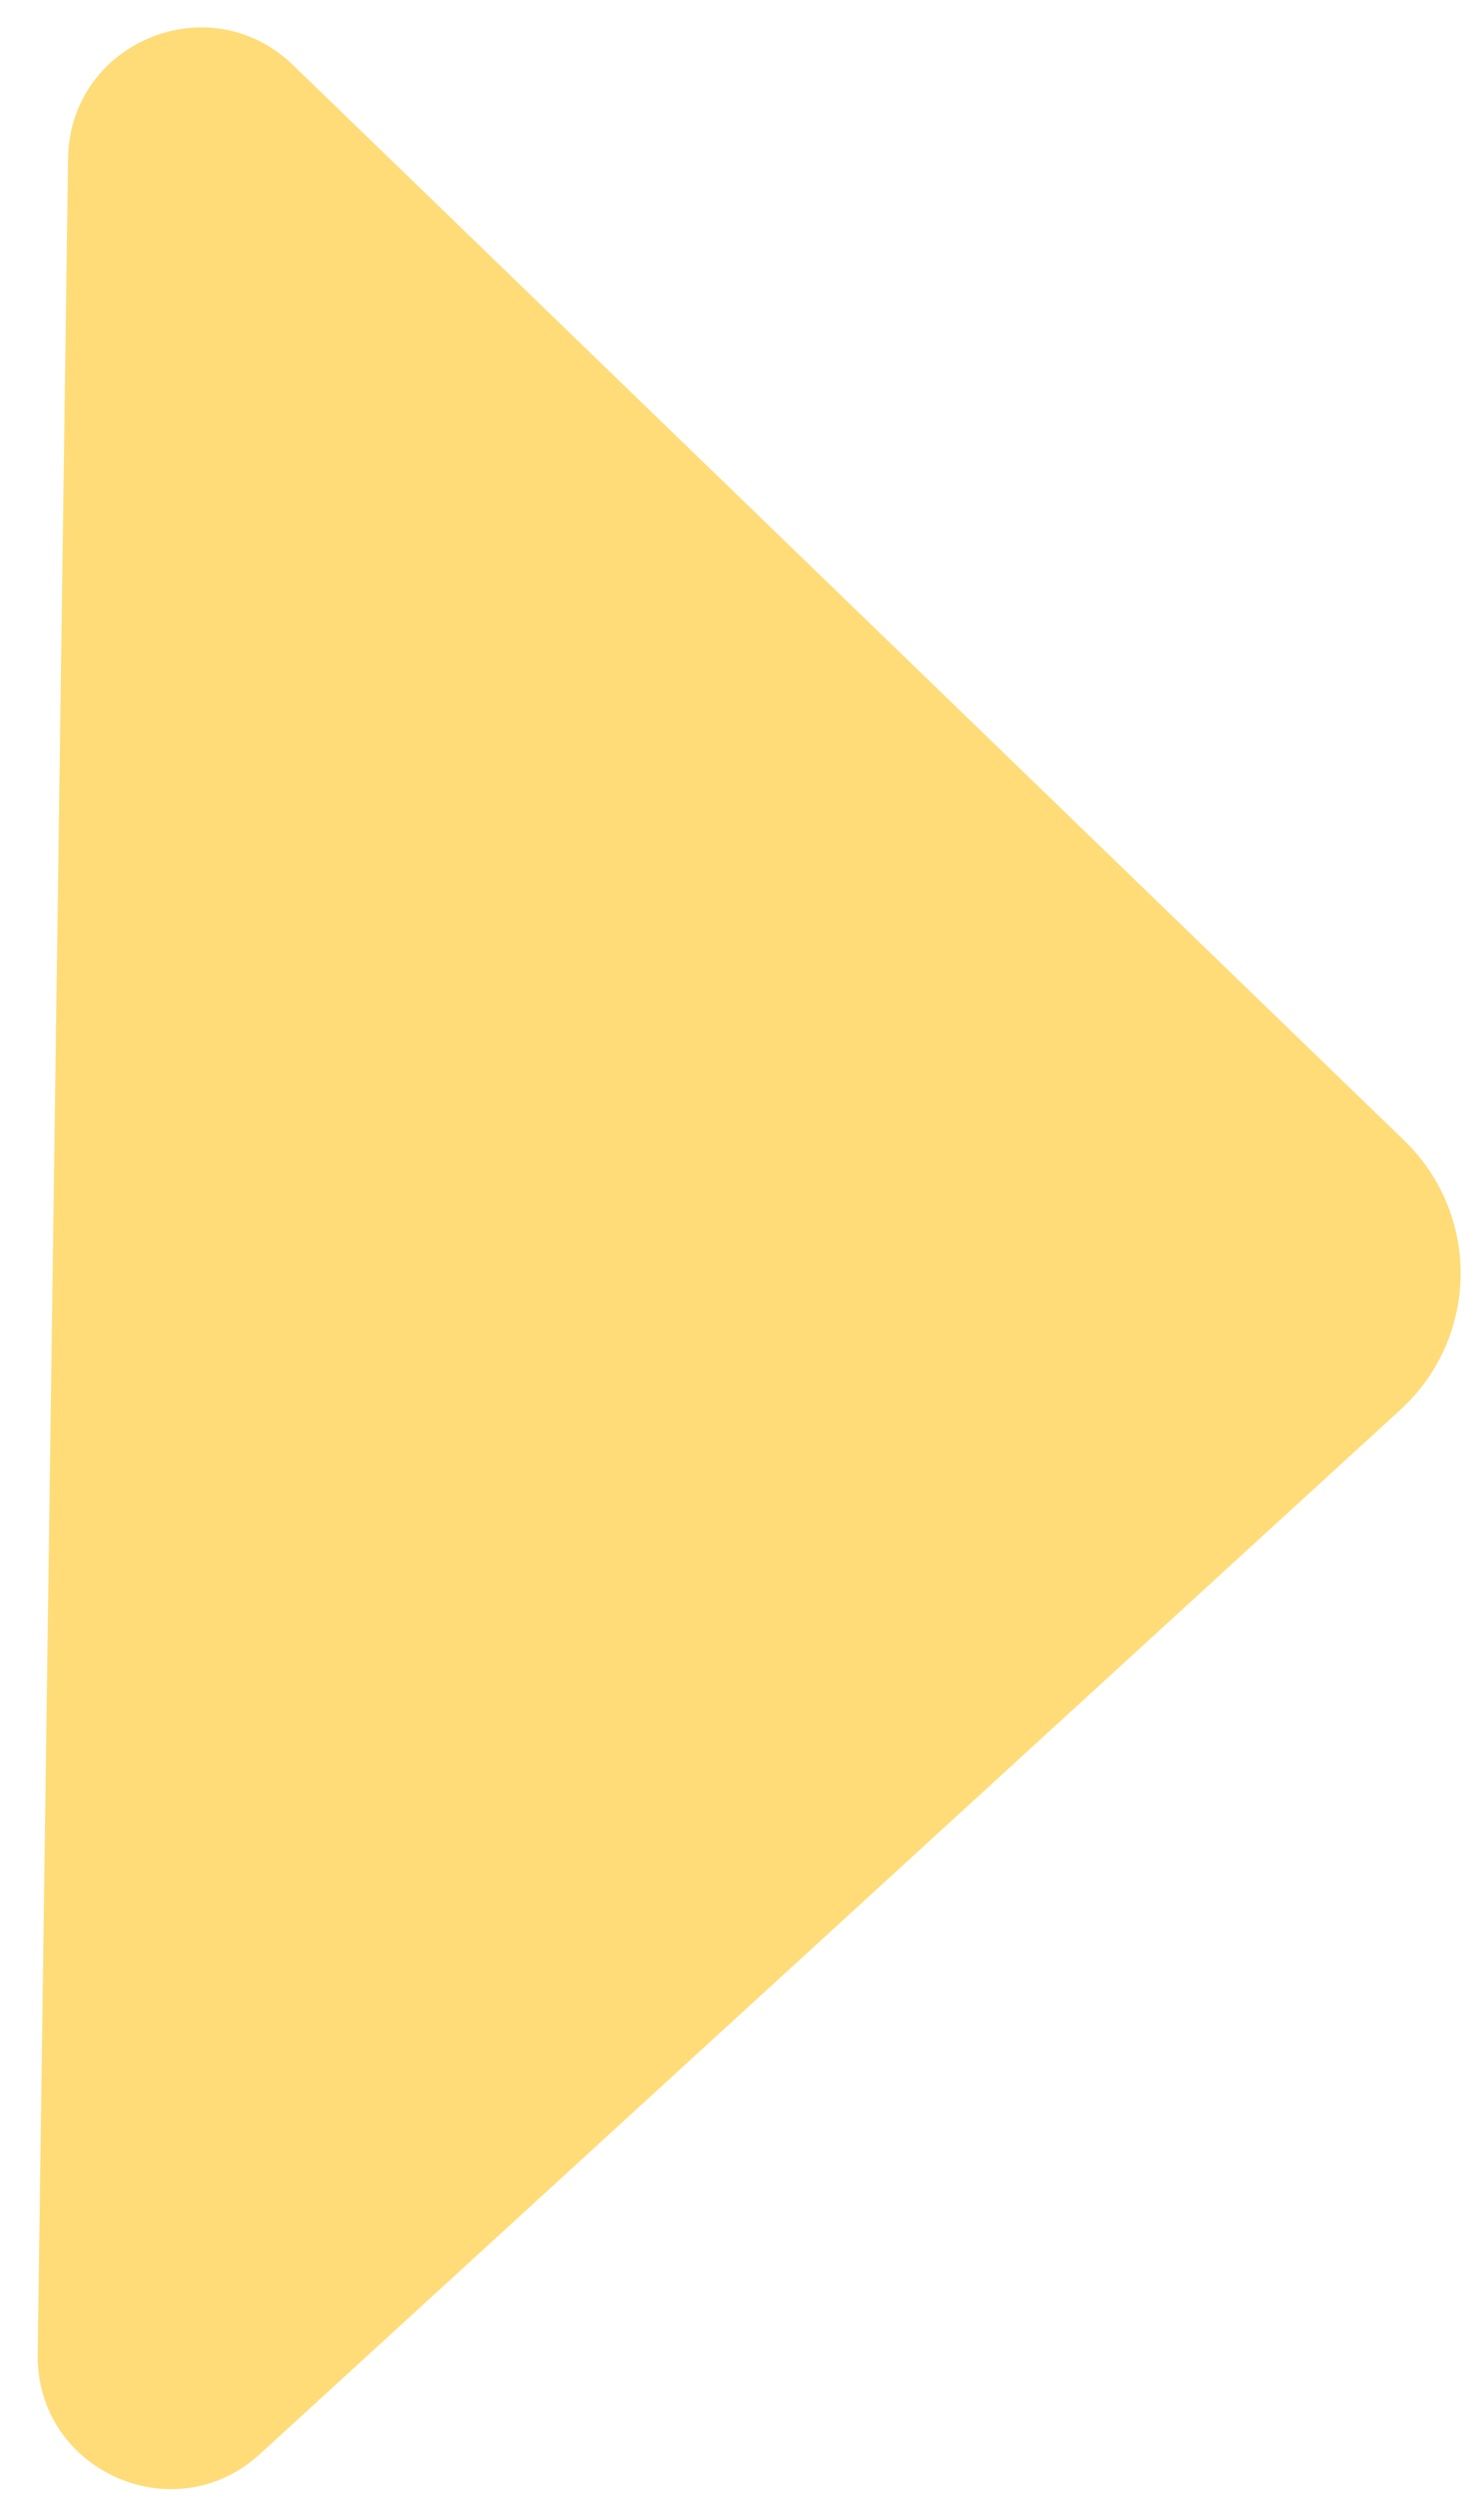 <svg width="32" height="54" viewBox="0 0 32 54" fill="none" xmlns="http://www.w3.org/2000/svg">
<path d="M6.329 1.404L30.344 24.64C30.735 25.018 31.045 25.472 31.254 25.974C31.463 26.477 31.567 27.017 31.559 27.561C31.552 28.105 31.433 28.642 31.21 29.138C30.987 29.634 30.665 30.08 30.264 30.447L5.616 53.011C3.763 54.706 0.781 53.369 0.815 50.858L1.471 3.423C1.505 0.912 4.524 -0.342 6.329 1.404Z" fill="#FFDC78"/>
</svg>
